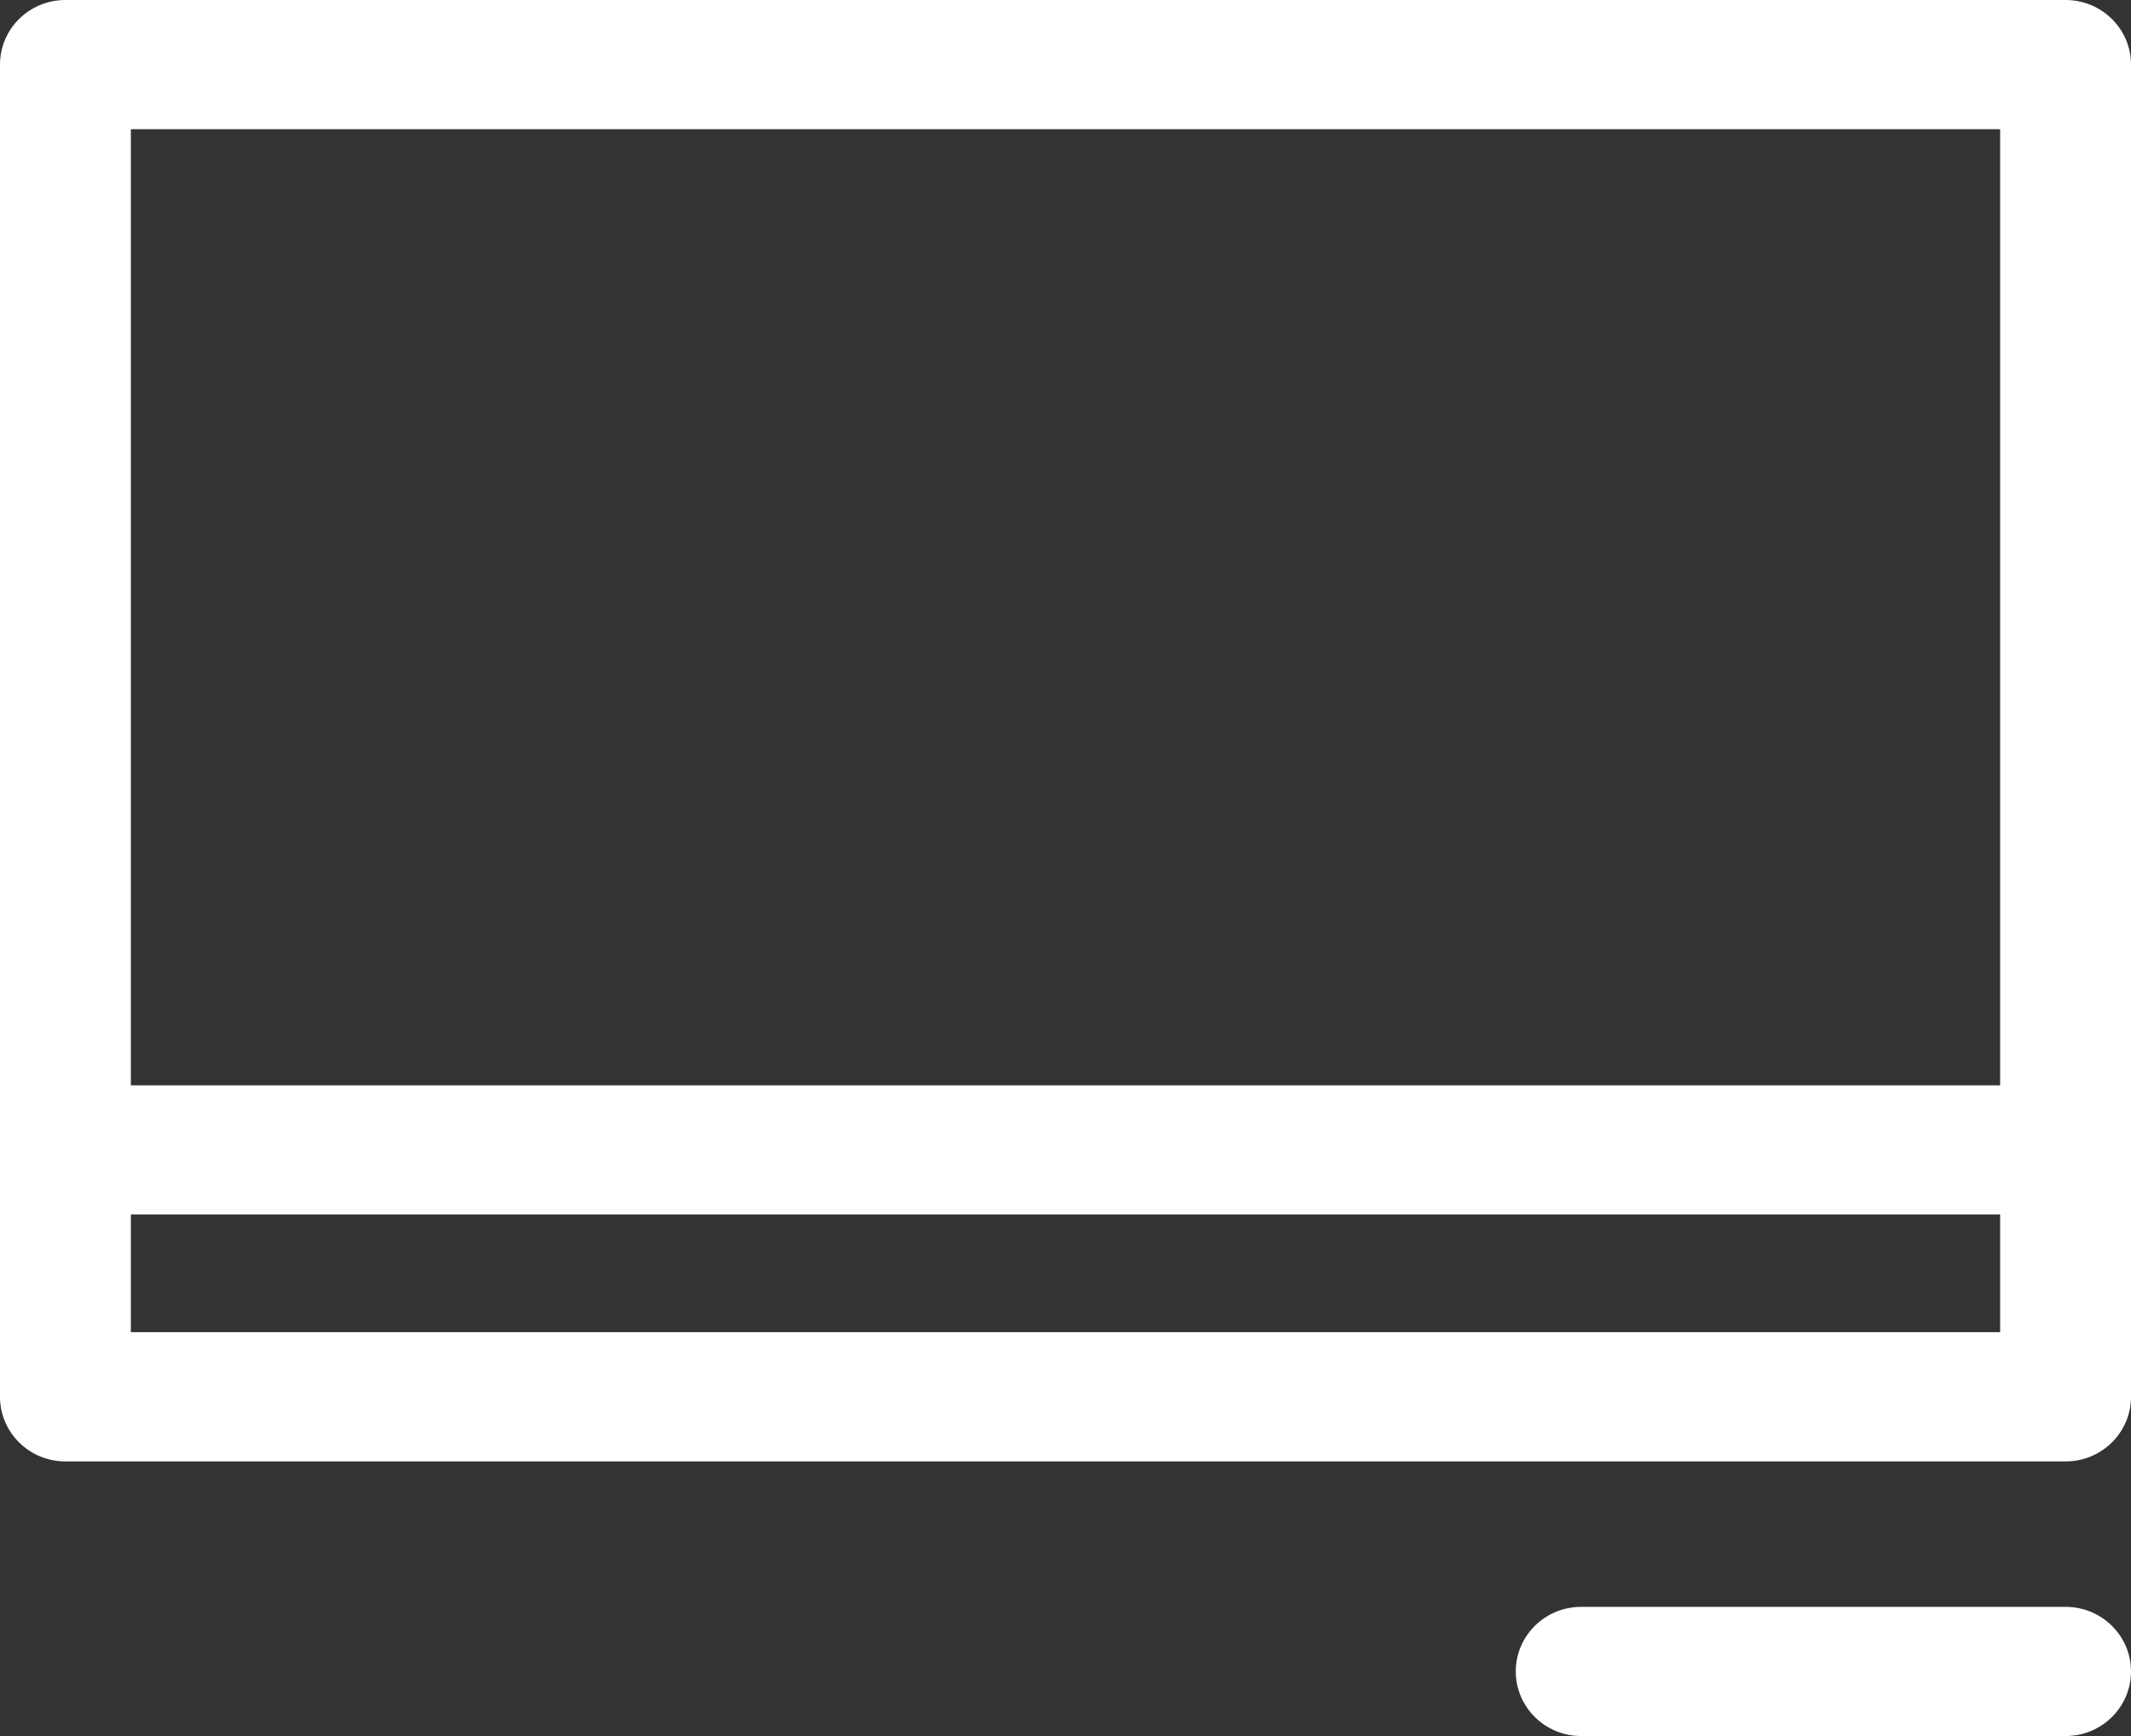 <?xml version="1.0" encoding="UTF-8"?>
<svg width="27px" height="22px" viewBox="0 0 27 22" version="1.1" xmlns="http://www.w3.org/2000/svg" xmlns:xlink="http://www.w3.org/1999/xlink">
    <rect x="0" y="0" width="27" height="22" fill="#333333" stroke="none"/>
    <title>whiteboard</title>
    <g id="Page-1" stroke="none" stroke-width="1" fill="none" fill-rule="evenodd">
        <g id="alfred-desktop-1280" transform="translate(-282, -7510)" fill="#FFFFFF" fill-rule="nonzero">
            <path d="M308.171,7530.363 C308.629,7530.363 309,7530.729 309,7531.181 C309,7531.634 308.629,7532 308.171,7532 L308.171,7532 L302.034,7532 C301.576,7532 301.205,7531.634 301.205,7531.181 C301.205,7530.729 301.576,7530.363 302.034,7530.363 L302.034,7530.363 Z M308.171,7510 C308.629,7510 309,7510.366 309,7510.819 L309,7510.819 L309,7527.701 C309,7528.153 308.629,7528.52 308.171,7528.52 L308.171,7528.52 L282.829,7528.52 C282.371,7528.52 282,7528.153 282,7527.701 L282,7527.701 L282,7510.819 C282,7510.366 282.371,7510 282.829,7510 L282.829,7510 Z M307.342,7525.391 L283.658,7525.391 L283.658,7526.882 L307.342,7526.882 L307.342,7525.391 Z M307.342,7511.637 L283.658,7511.637 L283.658,7523.754 L307.342,7523.754 L307.342,7511.637 Z" id="whiteboard"></path>
        </g>
    </g>
</svg>